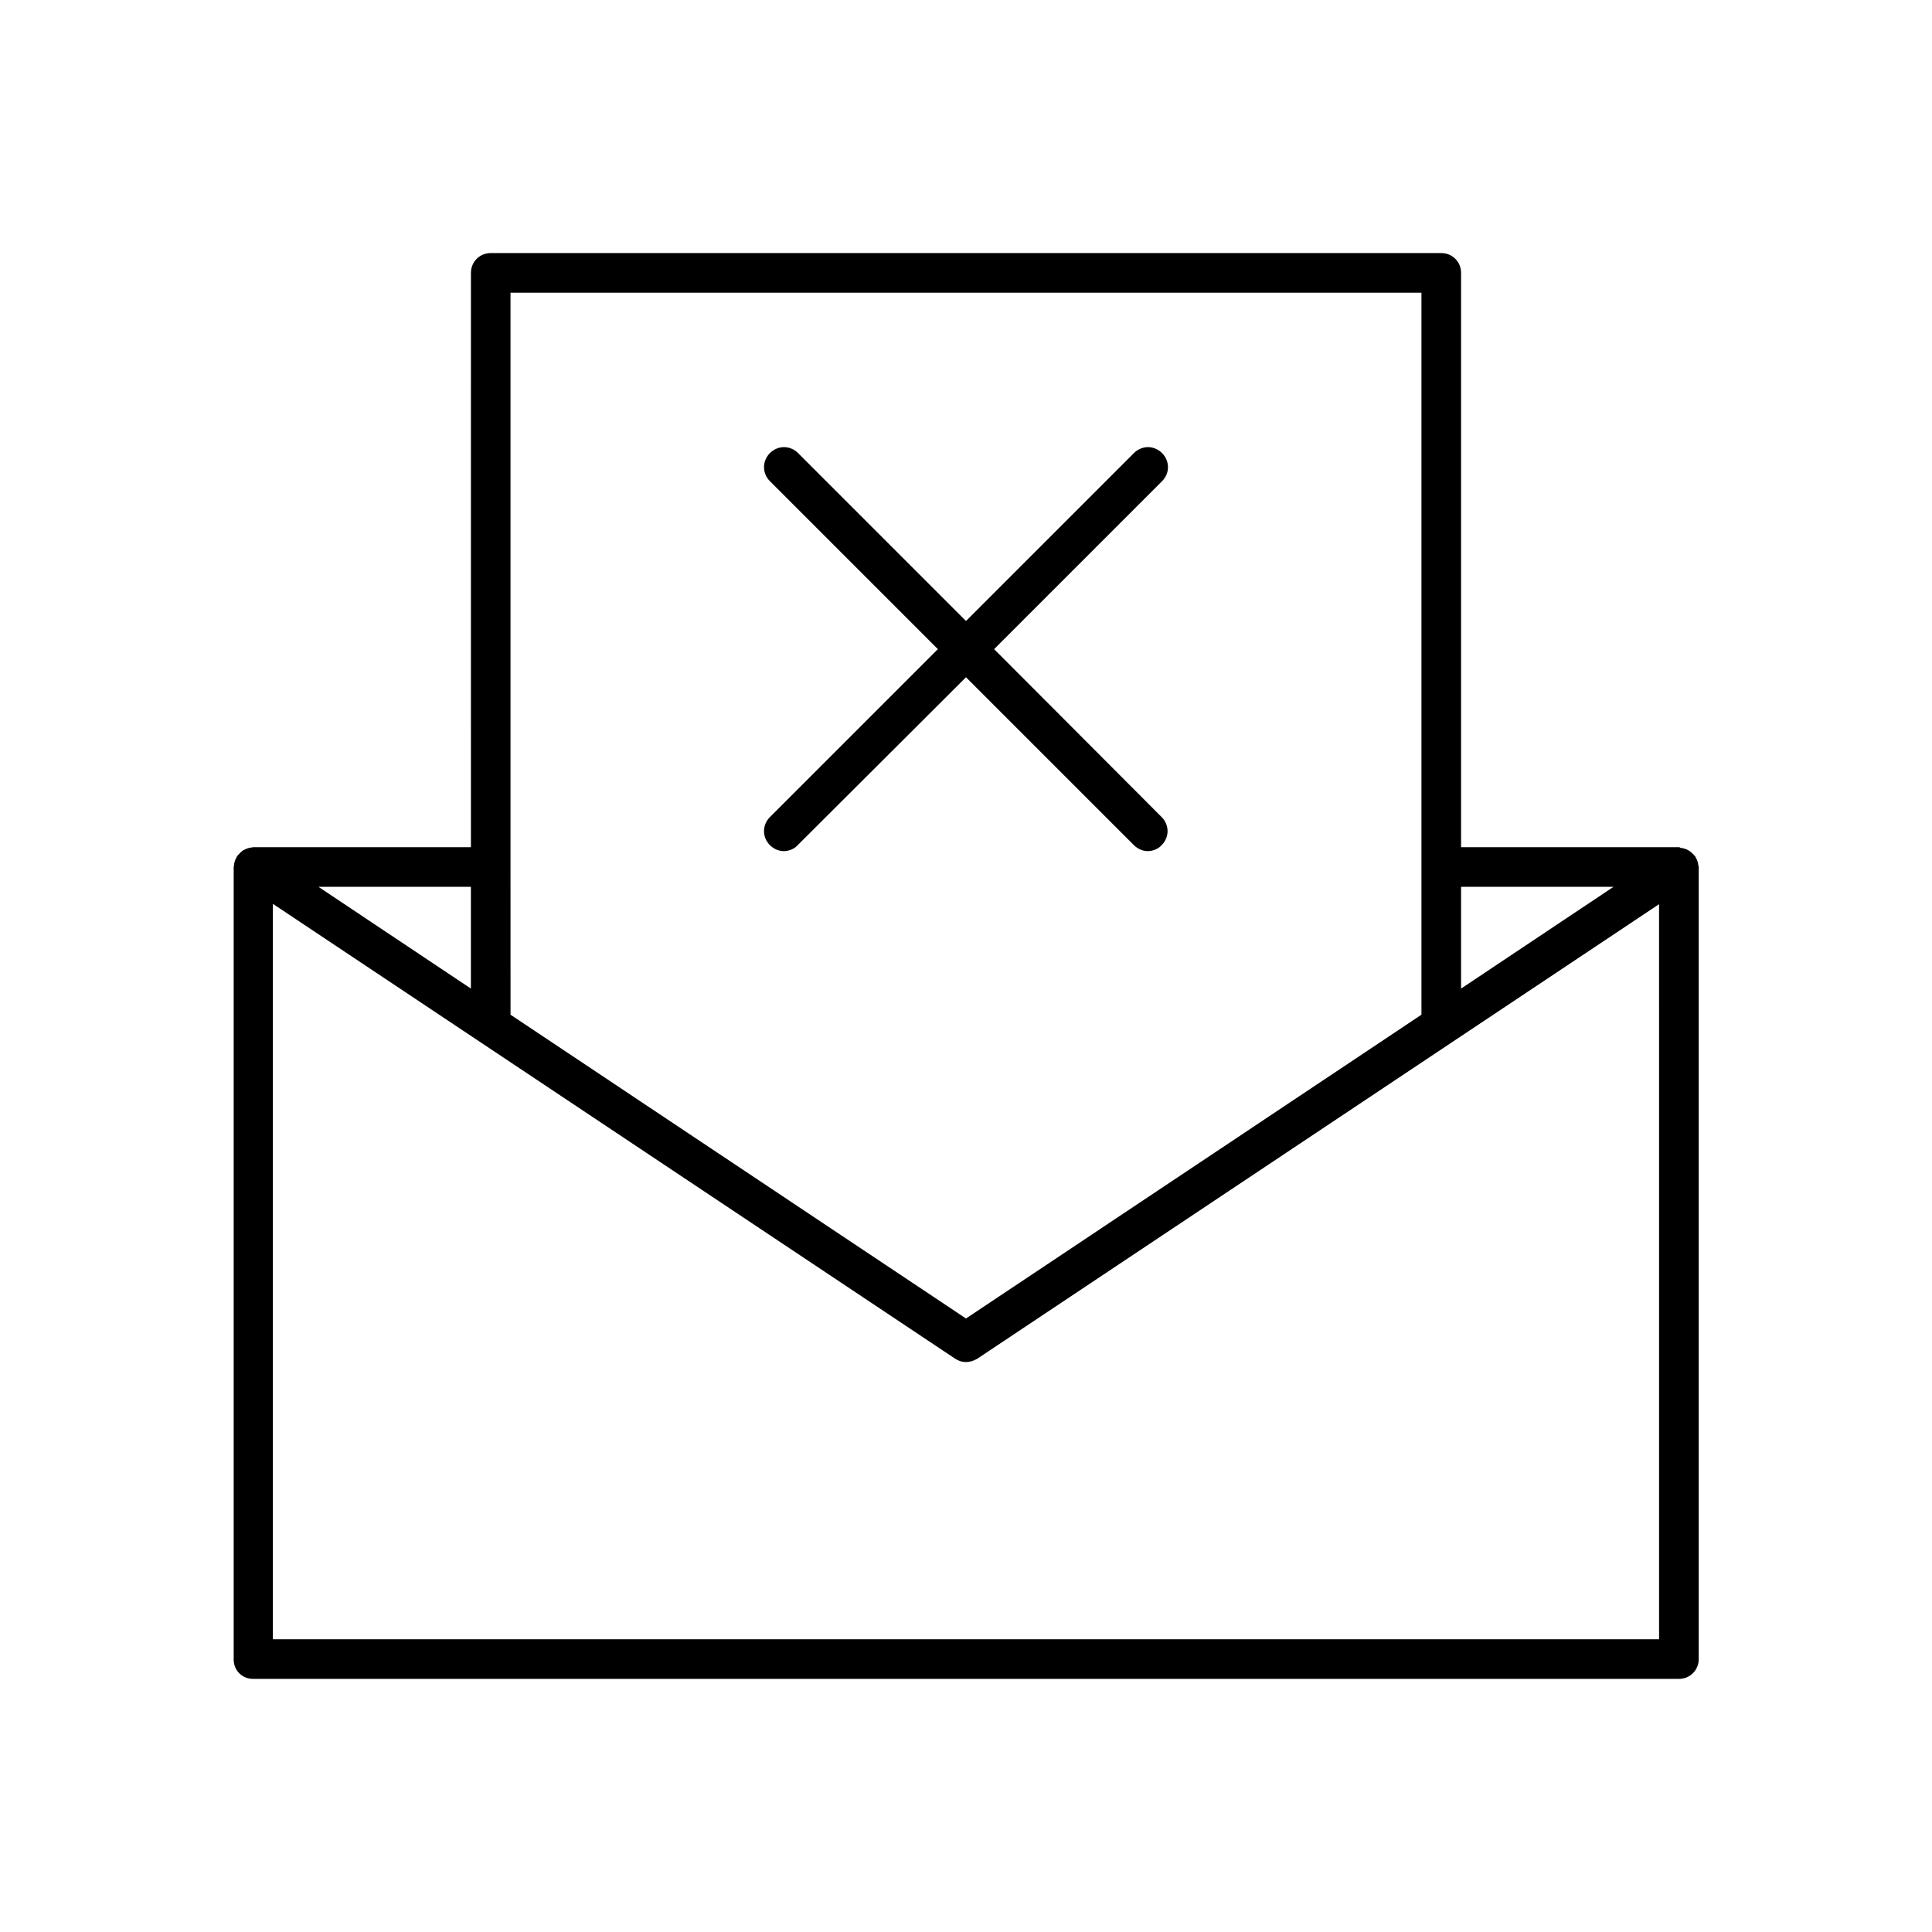 <?xml version="1.0" encoding="UTF-8"?>
<!-- Uploaded to: ICON Repo, www.iconrepo.com, Generator: ICON Repo Mixer Tools -->
<svg fill="#000000" width="800px" height="800px" version="1.1" viewBox="144 144 512 512" xmlns="http://www.w3.org/2000/svg">
 <g>
  <path d="m594.07 373.34c0-0.316-0.105-0.734-0.211-1.051-0.105-0.316-0.211-0.629-0.418-0.945-0.105-0.105-0.105-0.316-0.211-0.418-0.105-0.105-0.211-0.211-0.316-0.316-0.211-0.316-0.523-0.523-0.734-0.734-0.211-0.211-0.523-0.418-0.734-0.523-0.316-0.211-0.629-0.316-0.945-0.418-0.316-0.105-0.629-0.211-1.051-0.211-0.207-0.105-0.312-0.211-0.523-0.211h-57.727v-152.2c0-2.938-2.309-5.246-5.25-5.246h-251.9c-2.938 0-5.246 2.309-5.246 5.246l-0.004 152.2h-57.727c-0.211 0-0.316 0.105-0.523 0.105-0.316 0-0.629 0.105-0.945 0.211-0.316 0.105-0.629 0.211-0.945 0.418-0.316 0.105-0.523 0.316-0.734 0.523-0.316 0.211-0.523 0.523-0.734 0.734l-0.316 0.316c-0.105 0.105-0.105 0.316-0.211 0.418-0.211 0.316-0.316 0.629-0.418 0.945-0.105 0.316-0.211 0.629-0.211 1.051 0 0.211-0.105 0.316-0.105 0.418v209.92c-0.105 3.043 2.207 5.352 5.144 5.352h377.86c2.938 0 5.246-2.309 5.246-5.246v-209.92c0.004-0.211-0.102-0.312-0.102-0.418zm-62.871 5.668h40.41l-40.41 26.977zm-251.91-5.25v-152.19h241.41v191.34l-120.7 80.508-120.7-80.504zm-10.496 5.25v26.977l-40.41-26.977zm314.88 199.42h-367.36l-0.004-194.91 180.74 120.5c0.945 0.629 1.891 0.941 2.941 0.941s1.996-0.316 2.938-0.84l180.74-120.5z"/>
  <path d="m444.5 367.98c1.051 1.051 2.414 1.574 3.672 1.574s2.731-0.523 3.672-1.574c2.098-2.098 2.098-5.352 0-7.453l-44.395-44.5 44.504-44.504c2.098-2.098 2.098-5.352 0-7.453-2.098-2.098-5.352-2.098-7.453 0l-44.5 44.504-44.504-44.504c-2.098-2.098-5.352-2.098-7.453 0-2.098 2.098-2.098 5.352 0 7.453l44.504 44.504-44.504 44.504c-2.098 2.098-2.098 5.352 0 7.453 1.051 1.051 2.414 1.574 3.672 1.574 1.258 0 2.731-0.523 3.672-1.574l44.613-44.504z"/>
 </g>
</svg>